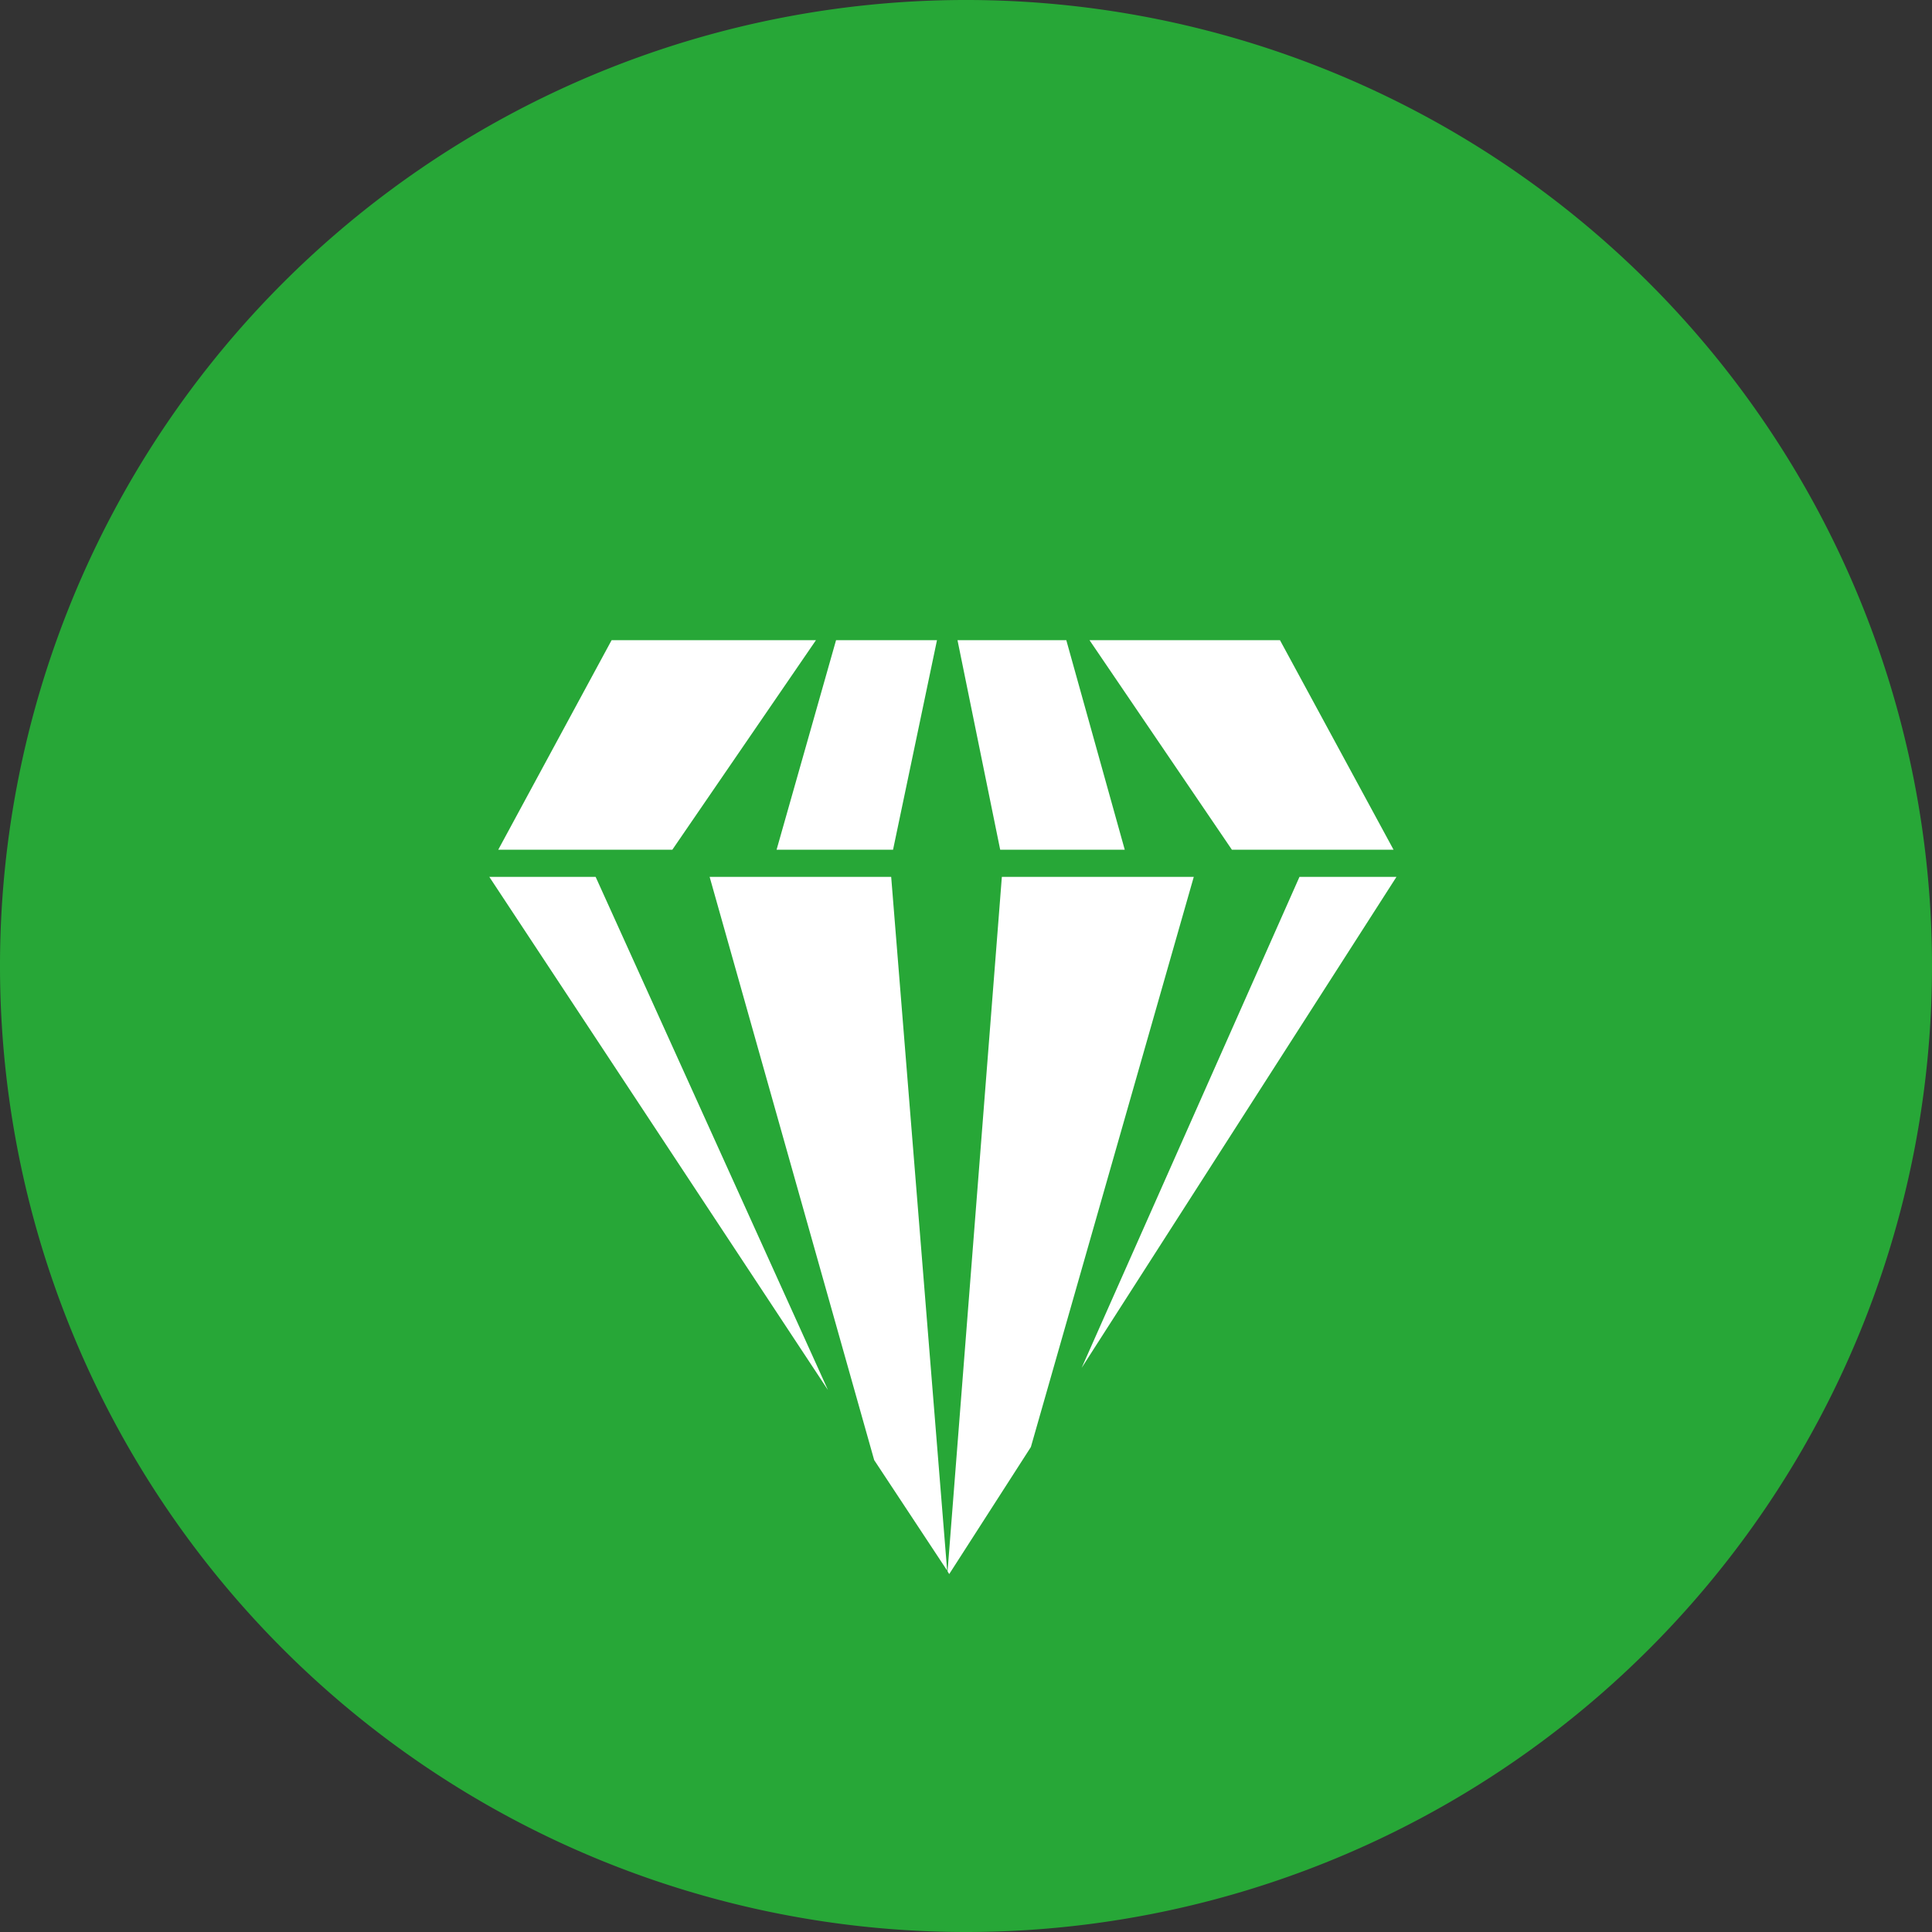 <svg xmlns="http://www.w3.org/2000/svg" viewBox="0 0 93.22 93.22"><rect x="0" y="0" width="93.22" height="93.22" fill="#333333" stroke="none"/><defs><style>.cls-1{fill:#27a737;}.cls-2{fill:#fff;}</style></defs><g id="Layer_2" data-name="Layer 2"><g id="Layer_1-2" data-name="Layer 1"><path class="cls-1" d="M46.61,93.22A46.61,46.61,0,1,1,93.22,46.61,46.61,46.61,0,0,1,46.61,93.22Z"/><polygon class="cls-2" points="62.7 42.31 52.19 66 67.38 42.31 62.7 42.31"/><polygon class="cls-2" points="34.24 42.31 42.18 70.45 45.7 75.78 43 42.31 34.24 42.31"/><polygon class="cls-2" points="48.34 42.31 45.72 75.82 45.8 75.95 49.74 69.82 57.6 42.31 48.34 42.31"/><polygon class="cls-2" points="23.61 42.31 39.95 67.07 28.74 42.31 23.61 42.31"/><polygon class="cls-2" points="67.24 41 61.76 30.89 52.57 30.89 59.44 41 67.24 41"/><polygon class="cls-2" points="54.27 41 51.45 30.89 46.2 30.89 48.26 41 54.27 41"/><polygon class="cls-2" points="43.09 41 45.21 30.89 40.34 30.89 37.47 41 43.09 41"/><polygon class="cls-2" points="39.37 30.89 29.51 30.89 24.04 41 32.44 41 39.37 30.89"/></g></g></svg>